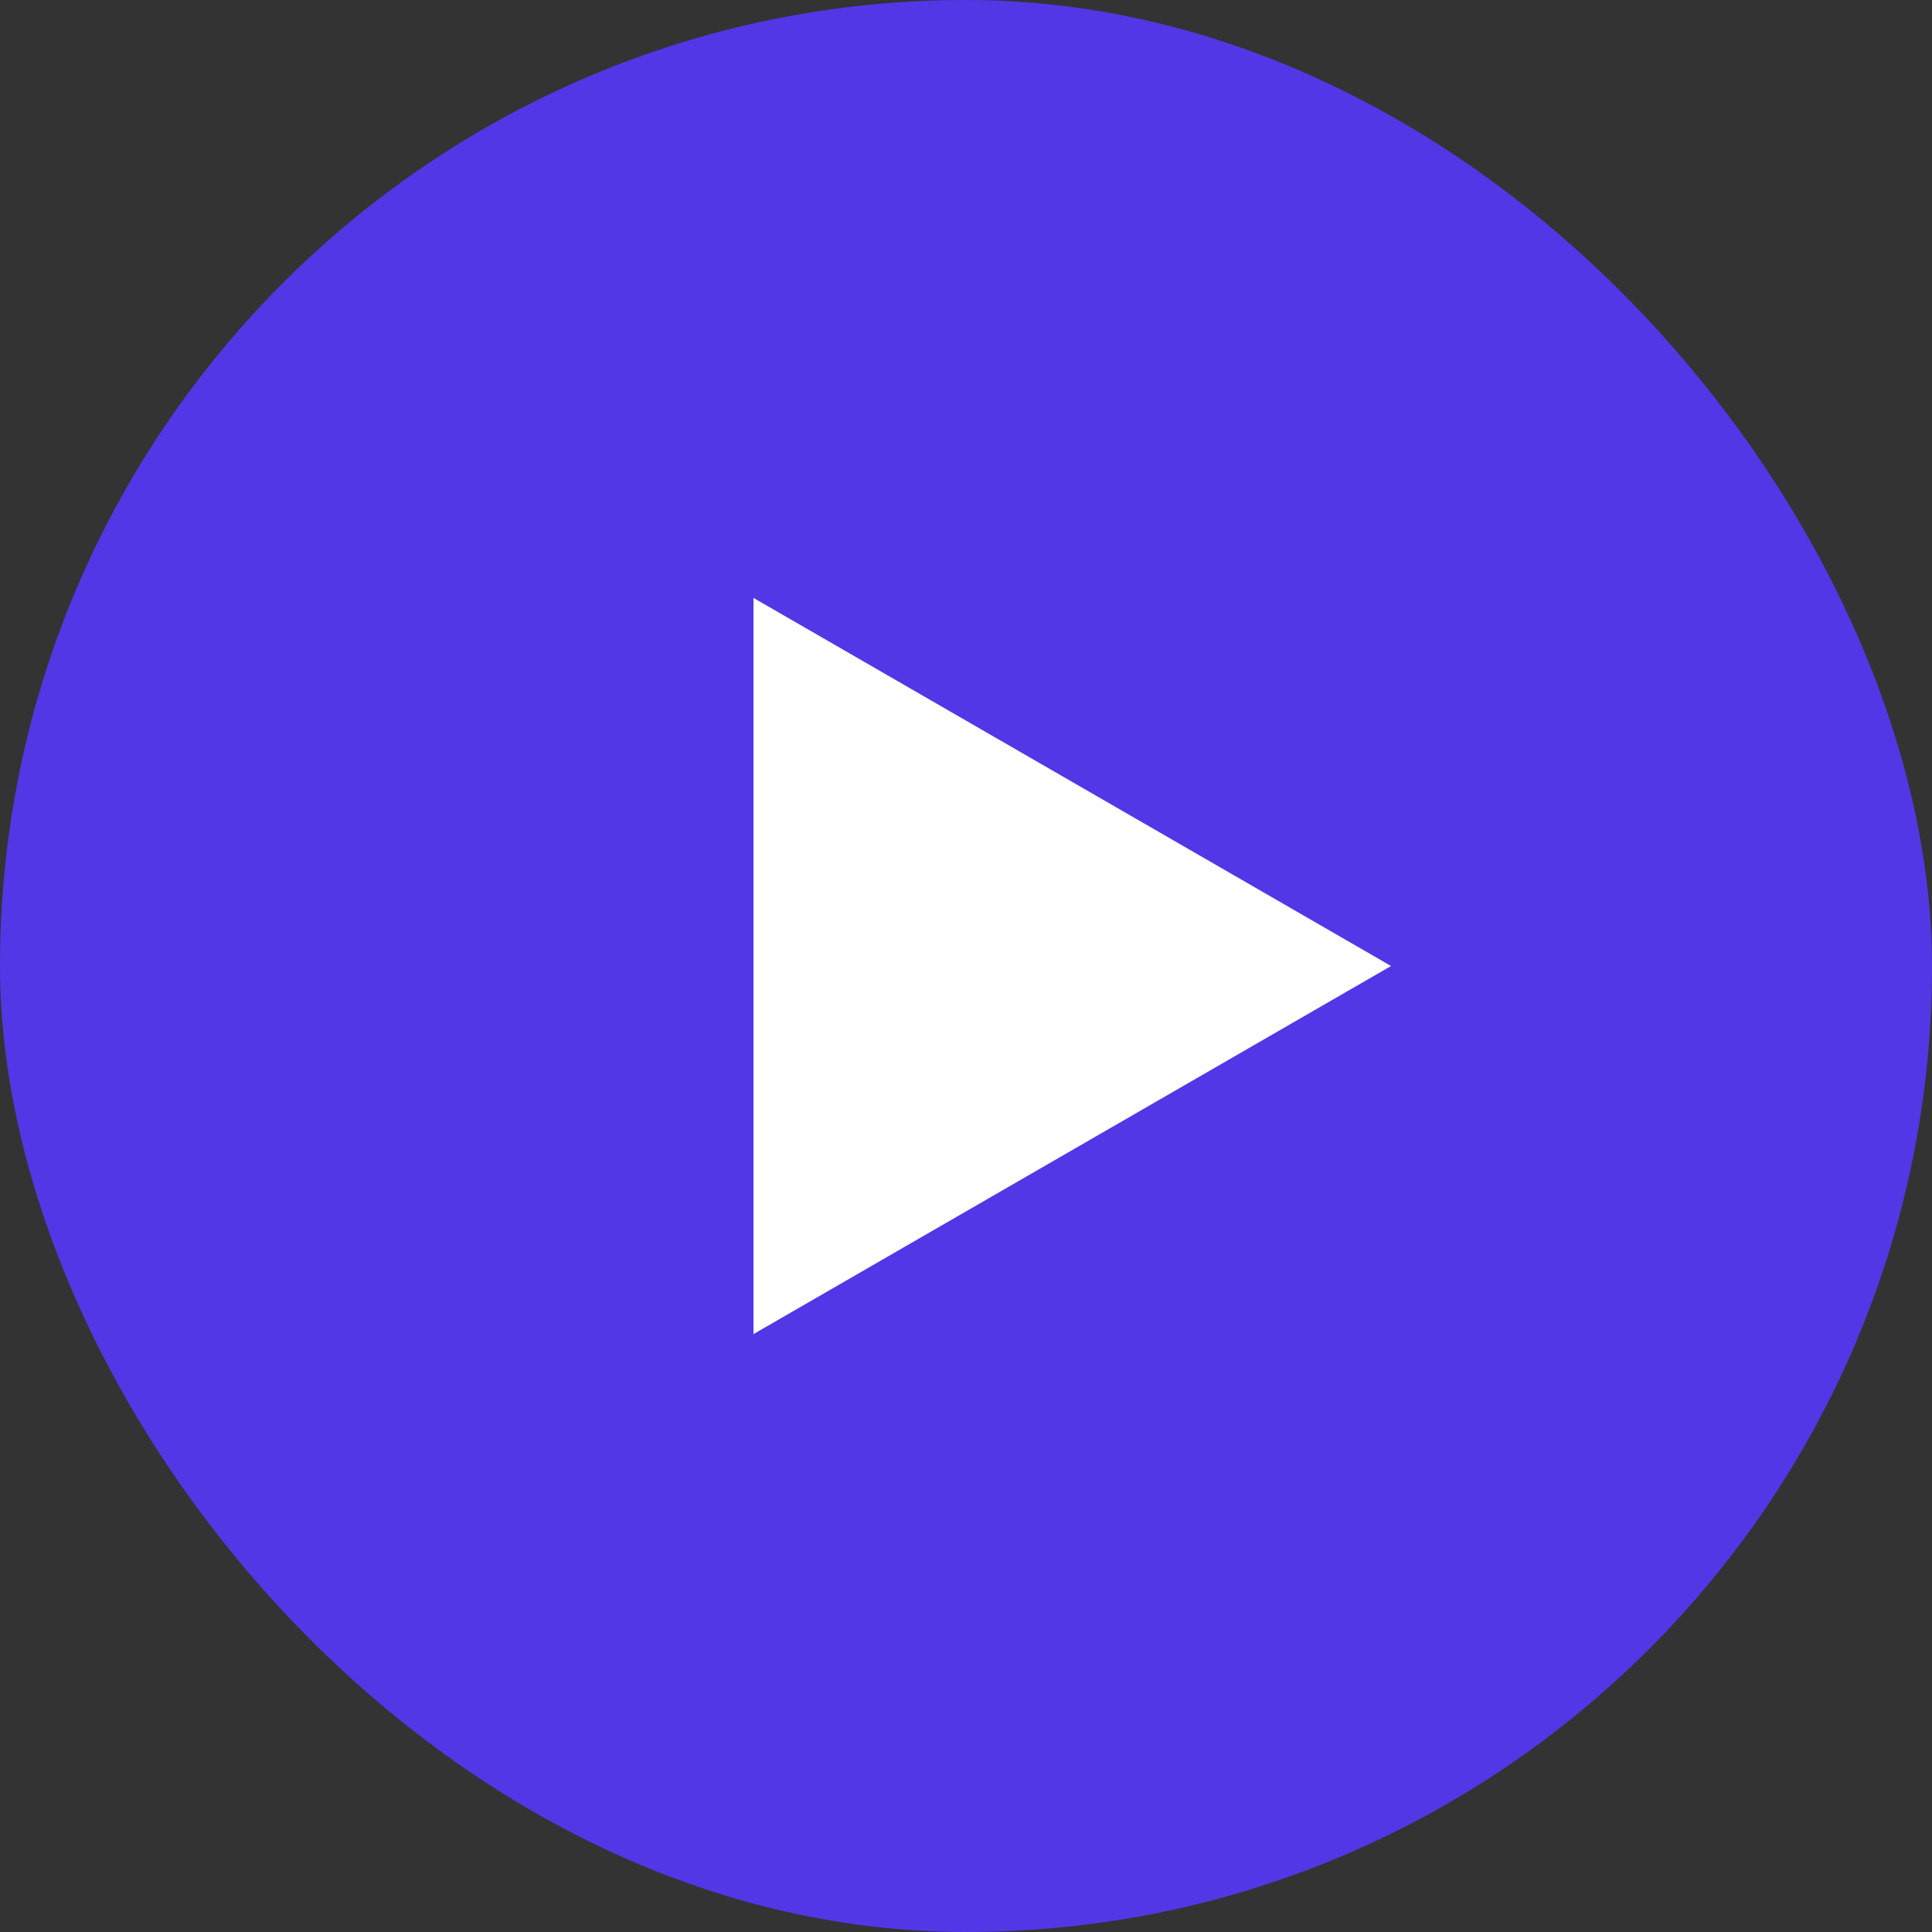 <svg width="50" height="50" viewBox="0 0 50 50" fill="none" xmlns="http://www.w3.org/2000/svg">
    <rect x="0" y="0" width="50" height="50" fill="#333333" stroke="none"/>
    <rect width="50" height="50" rx="25" fill="#5237E6"/>
    <path d="M36 25L19.5 34.526L19.5 15.474L36 25Z" fill="white"/>
</svg>
